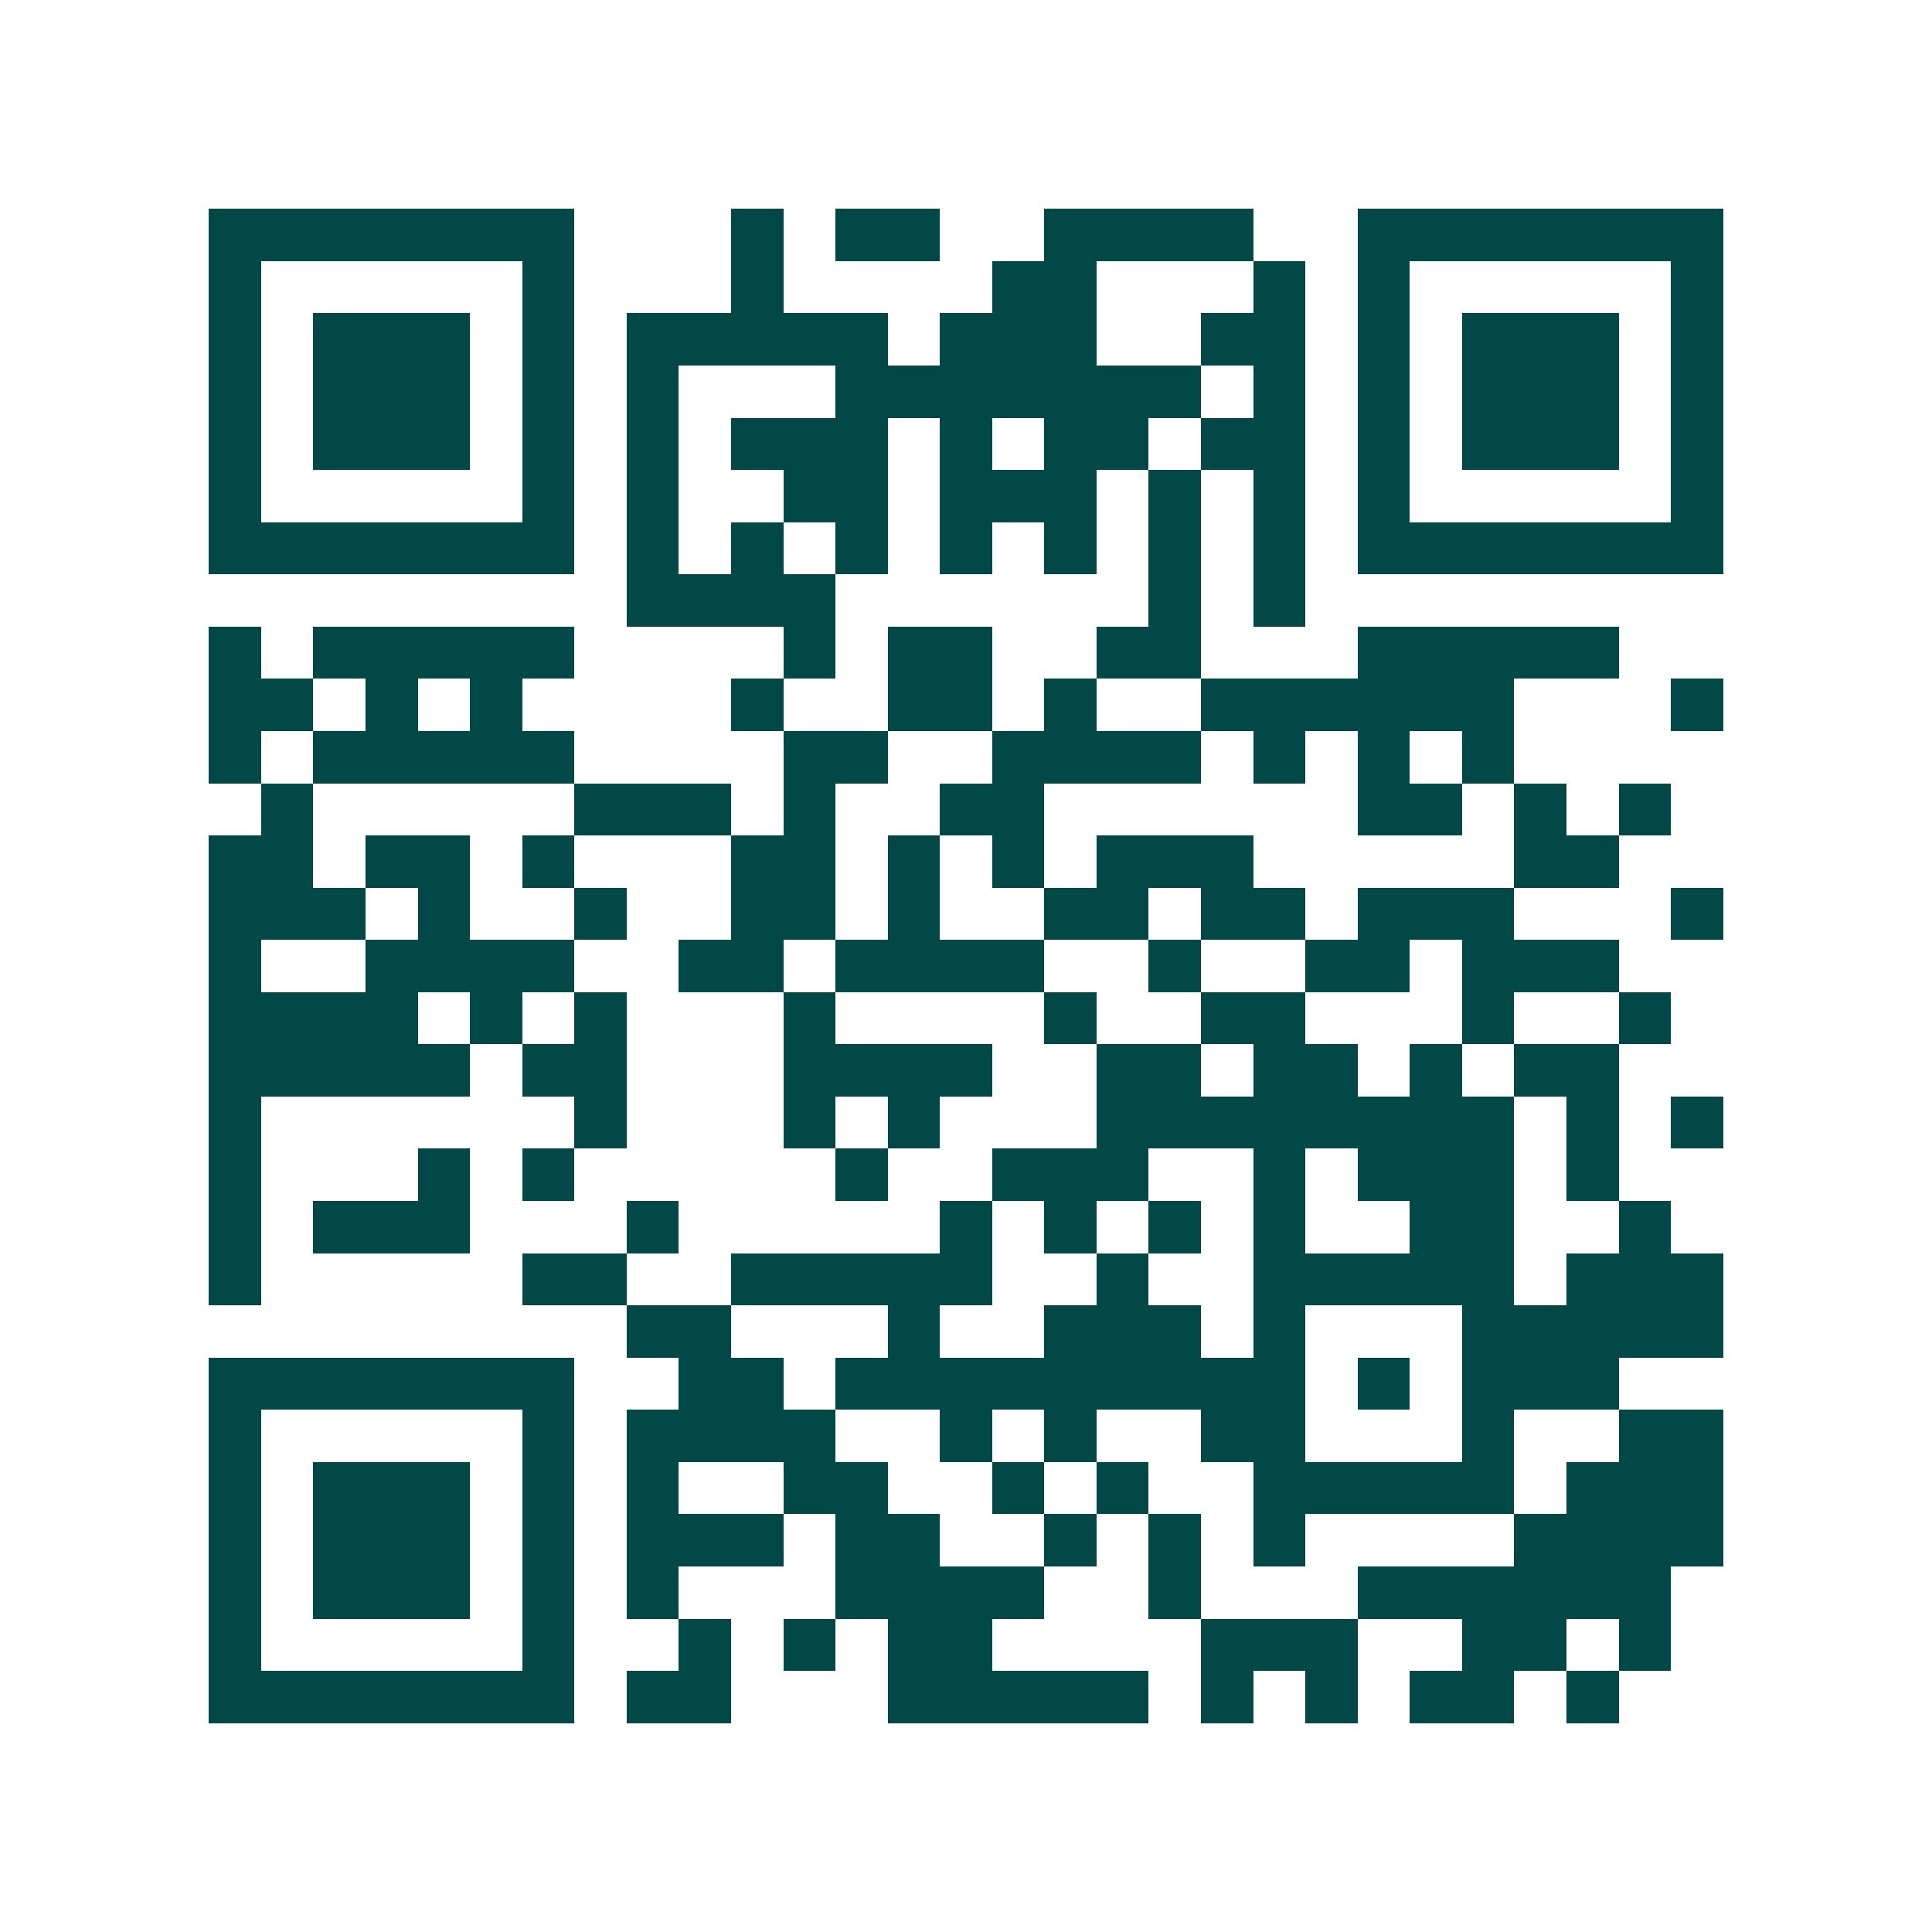 <svg xmlns="http://www.w3.org/2000/svg" width="200" height="200" viewBox="0 0 37 37" shape-rendering="crispEdges"><path fill="#ffffff" d="M0 0h37v37H0z"/><path stroke="#014847" d="M4 4.5h7m3 0h1m1 0h2m2 0h4m2 0h7M4 5.5h1m5 0h1m3 0h1m4 0h2m3 0h1m1 0h1m5 0h1M4 6.5h1m1 0h3m1 0h1m1 0h5m1 0h3m2 0h2m1 0h1m1 0h3m1 0h1M4 7.5h1m1 0h3m1 0h1m1 0h1m3 0h7m1 0h1m1 0h1m1 0h3m1 0h1M4 8.5h1m1 0h3m1 0h1m1 0h1m1 0h3m1 0h1m1 0h2m1 0h2m1 0h1m1 0h3m1 0h1M4 9.5h1m5 0h1m1 0h1m2 0h2m1 0h3m1 0h1m1 0h1m1 0h1m5 0h1M4 10.5h7m1 0h1m1 0h1m1 0h1m1 0h1m1 0h1m1 0h1m1 0h1m1 0h7M12 11.5h4m6 0h1m1 0h1M4 12.5h1m1 0h5m4 0h1m1 0h2m2 0h2m3 0h5M4 13.5h2m1 0h1m1 0h1m4 0h1m2 0h2m1 0h1m2 0h6m3 0h1M4 14.5h1m1 0h5m4 0h2m2 0h4m1 0h1m1 0h1m1 0h1M5 15.5h1m5 0h3m1 0h1m2 0h2m6 0h2m1 0h1m1 0h1M4 16.5h2m1 0h2m1 0h1m3 0h2m1 0h1m1 0h1m1 0h3m5 0h2M4 17.5h3m1 0h1m2 0h1m2 0h2m1 0h1m2 0h2m1 0h2m1 0h3m3 0h1M4 18.5h1m2 0h4m2 0h2m1 0h4m2 0h1m2 0h2m1 0h3M4 19.5h4m1 0h1m1 0h1m3 0h1m4 0h1m2 0h2m3 0h1m2 0h1M4 20.5h5m1 0h2m3 0h4m2 0h2m1 0h2m1 0h1m1 0h2M4 21.5h1m6 0h1m3 0h1m1 0h1m3 0h8m1 0h1m1 0h1M4 22.5h1m3 0h1m1 0h1m5 0h1m2 0h3m2 0h1m1 0h3m1 0h1M4 23.5h1m1 0h3m3 0h1m5 0h1m1 0h1m1 0h1m1 0h1m2 0h2m2 0h1M4 24.5h1m5 0h2m2 0h5m2 0h1m2 0h5m1 0h3M12 25.5h2m3 0h1m2 0h3m1 0h1m3 0h5M4 26.5h7m2 0h2m1 0h9m1 0h1m1 0h3M4 27.5h1m5 0h1m1 0h4m2 0h1m1 0h1m2 0h2m3 0h1m2 0h2M4 28.5h1m1 0h3m1 0h1m1 0h1m2 0h2m2 0h1m1 0h1m2 0h5m1 0h3M4 29.5h1m1 0h3m1 0h1m1 0h3m1 0h2m2 0h1m1 0h1m1 0h1m4 0h4M4 30.5h1m1 0h3m1 0h1m1 0h1m3 0h4m2 0h1m3 0h6M4 31.5h1m5 0h1m2 0h1m1 0h1m1 0h2m4 0h3m2 0h2m1 0h1M4 32.5h7m1 0h2m3 0h5m1 0h1m1 0h1m1 0h2m1 0h1"/></svg>
